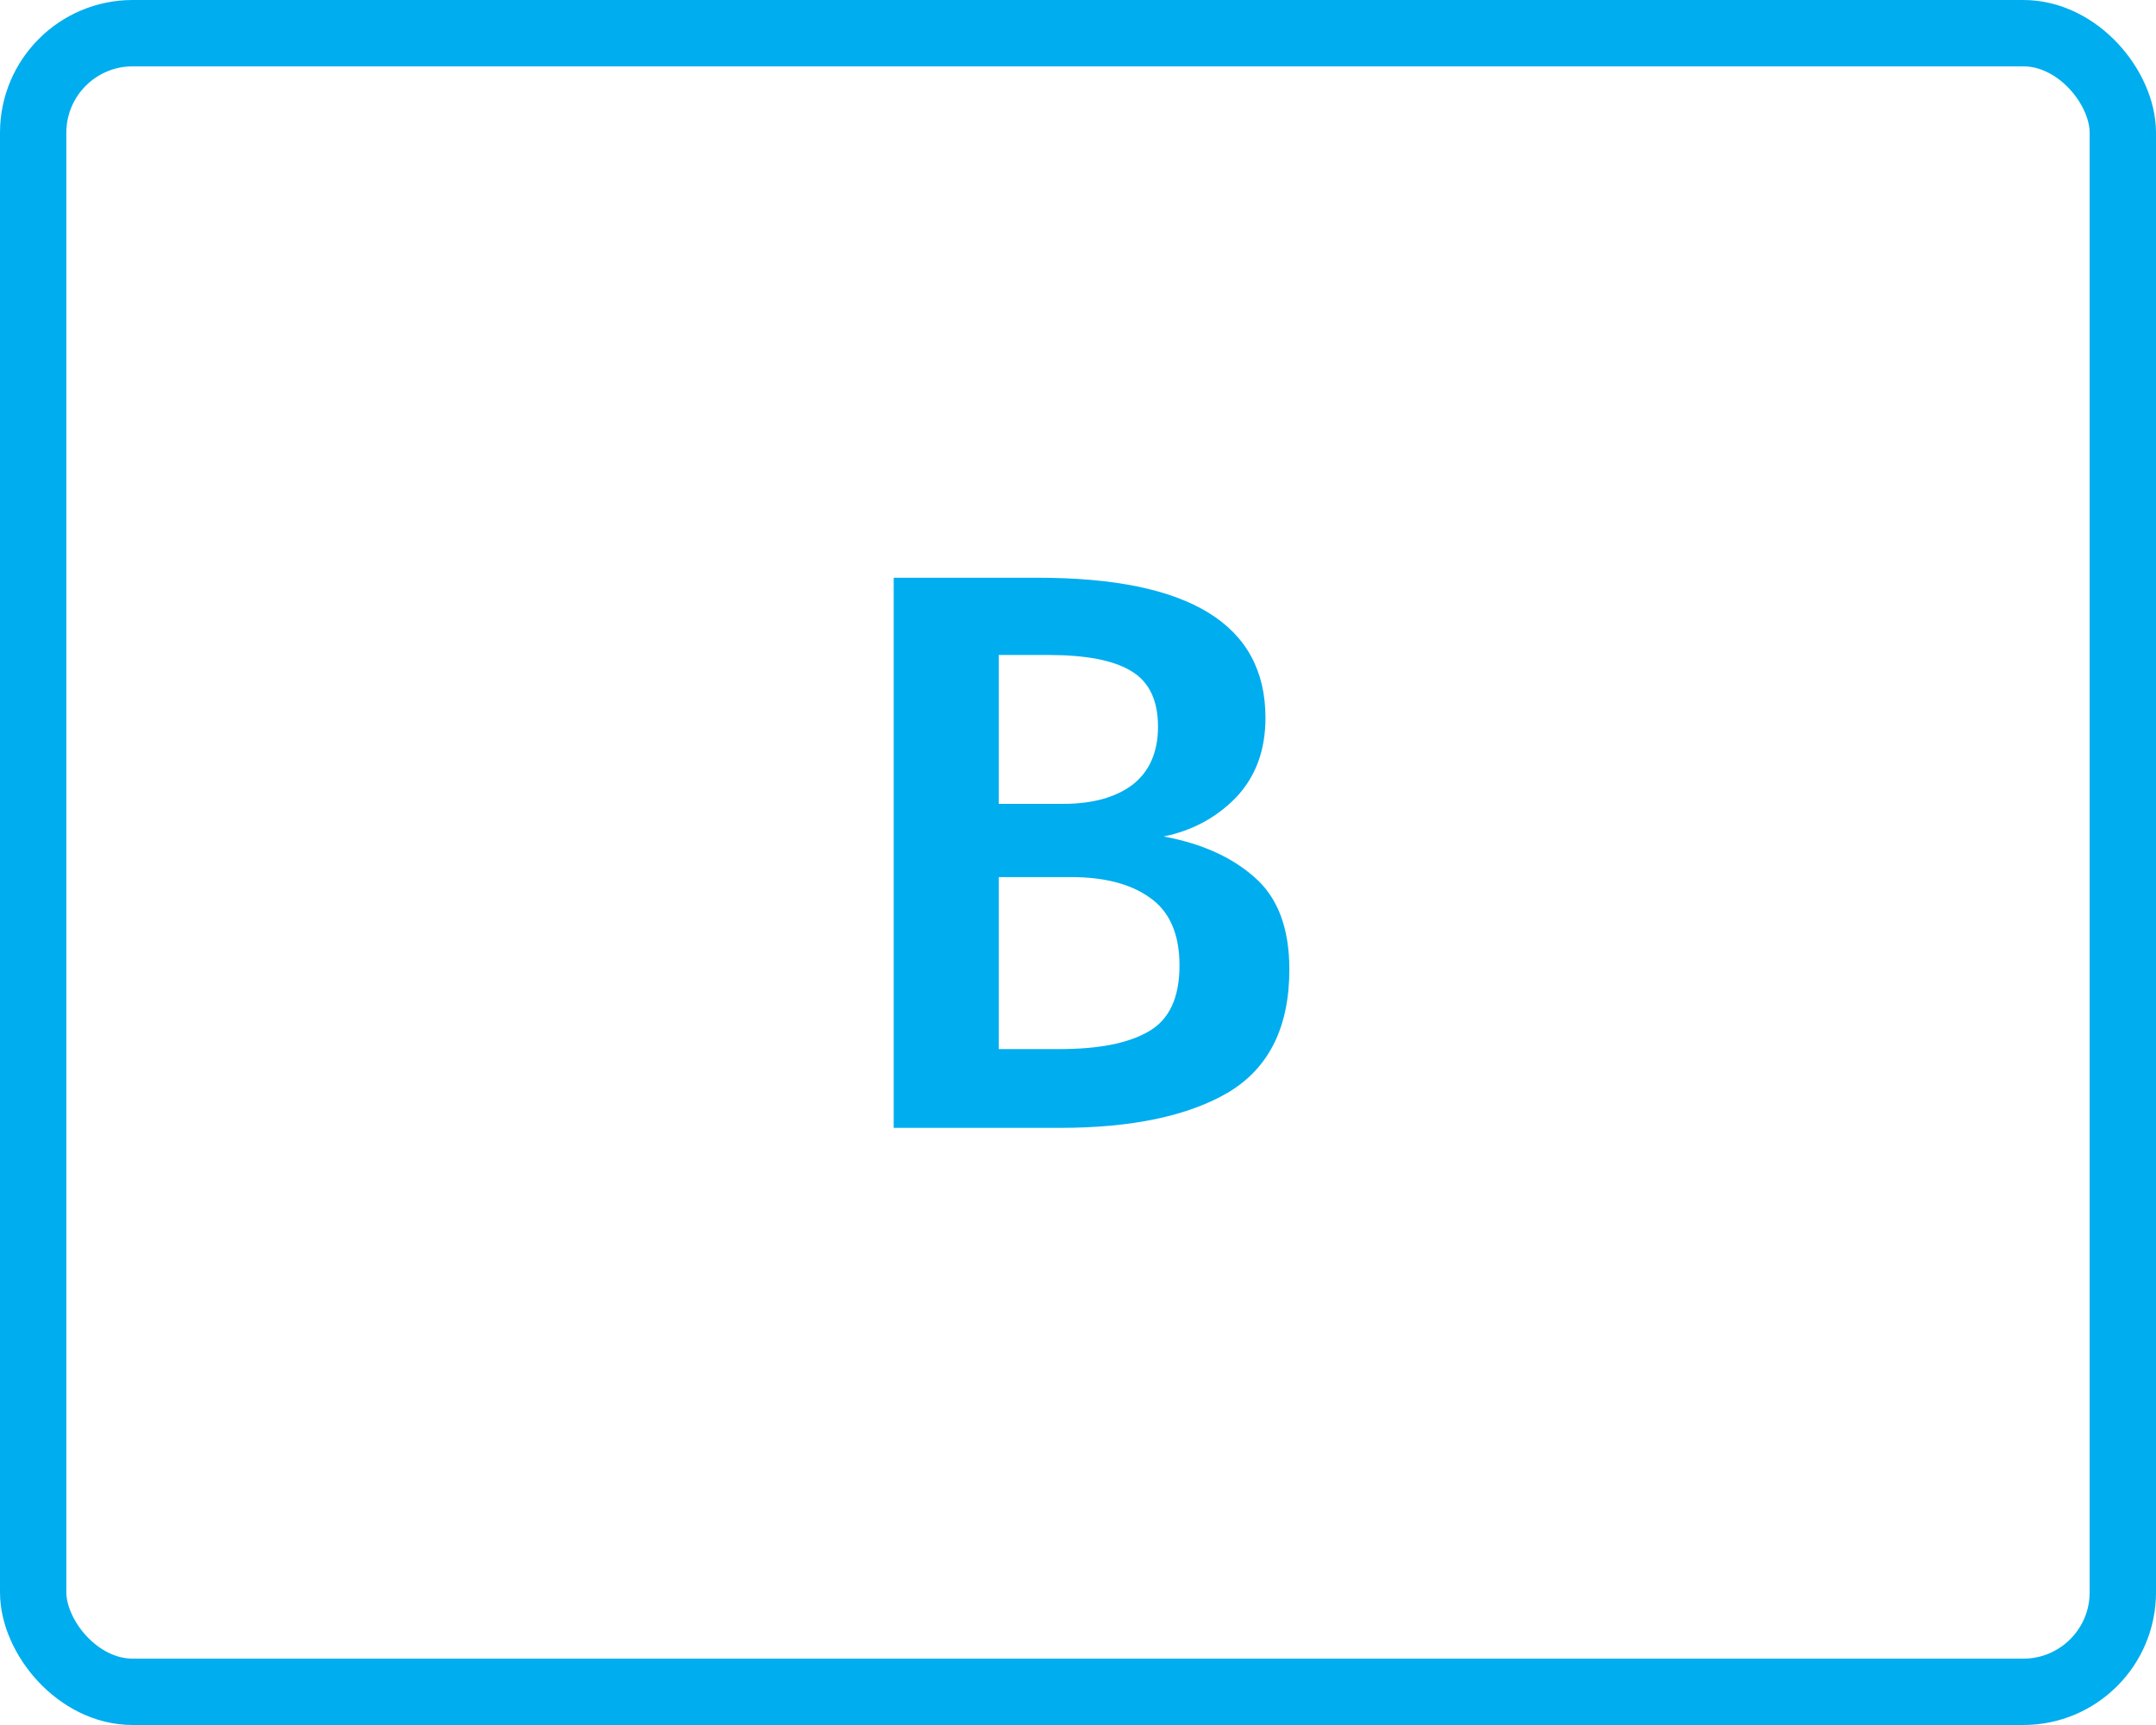 <svg width="65" height="52" viewBox="0 0 65 52" fill="none" xmlns="http://www.w3.org/2000/svg">
<path d="M35.08 25.216C36.216 25.424 37.128 25.832 37.816 26.44C38.52 27.048 38.872 27.976 38.872 29.224C38.872 30.952 38.264 32.184 37.048 32.92C35.832 33.64 34.128 34 31.936 34H26.944V17.416H31.288C35.864 17.416 38.152 18.824 38.152 21.64C38.152 22.616 37.856 23.416 37.264 24.04C36.672 24.648 35.944 25.04 35.08 25.216ZM30.112 19.744V24.232H32.056C32.936 24.232 33.632 24.04 34.144 23.656C34.656 23.256 34.912 22.672 34.912 21.904C34.912 21.104 34.64 20.544 34.096 20.224C33.568 19.904 32.736 19.744 31.6 19.744H30.112ZM31.96 31.624C33.128 31.624 34.016 31.448 34.624 31.096C35.248 30.744 35.56 30.08 35.56 29.104C35.56 28.16 35.264 27.48 34.672 27.064C34.096 26.648 33.304 26.44 32.296 26.44H30.112V31.624H31.96Z" fill="#00ADEF"/>
<rect x="1" y="1" width="63" height="50" rx="3" stroke="#00ADEF" stroke-width="2"/>
</svg>
